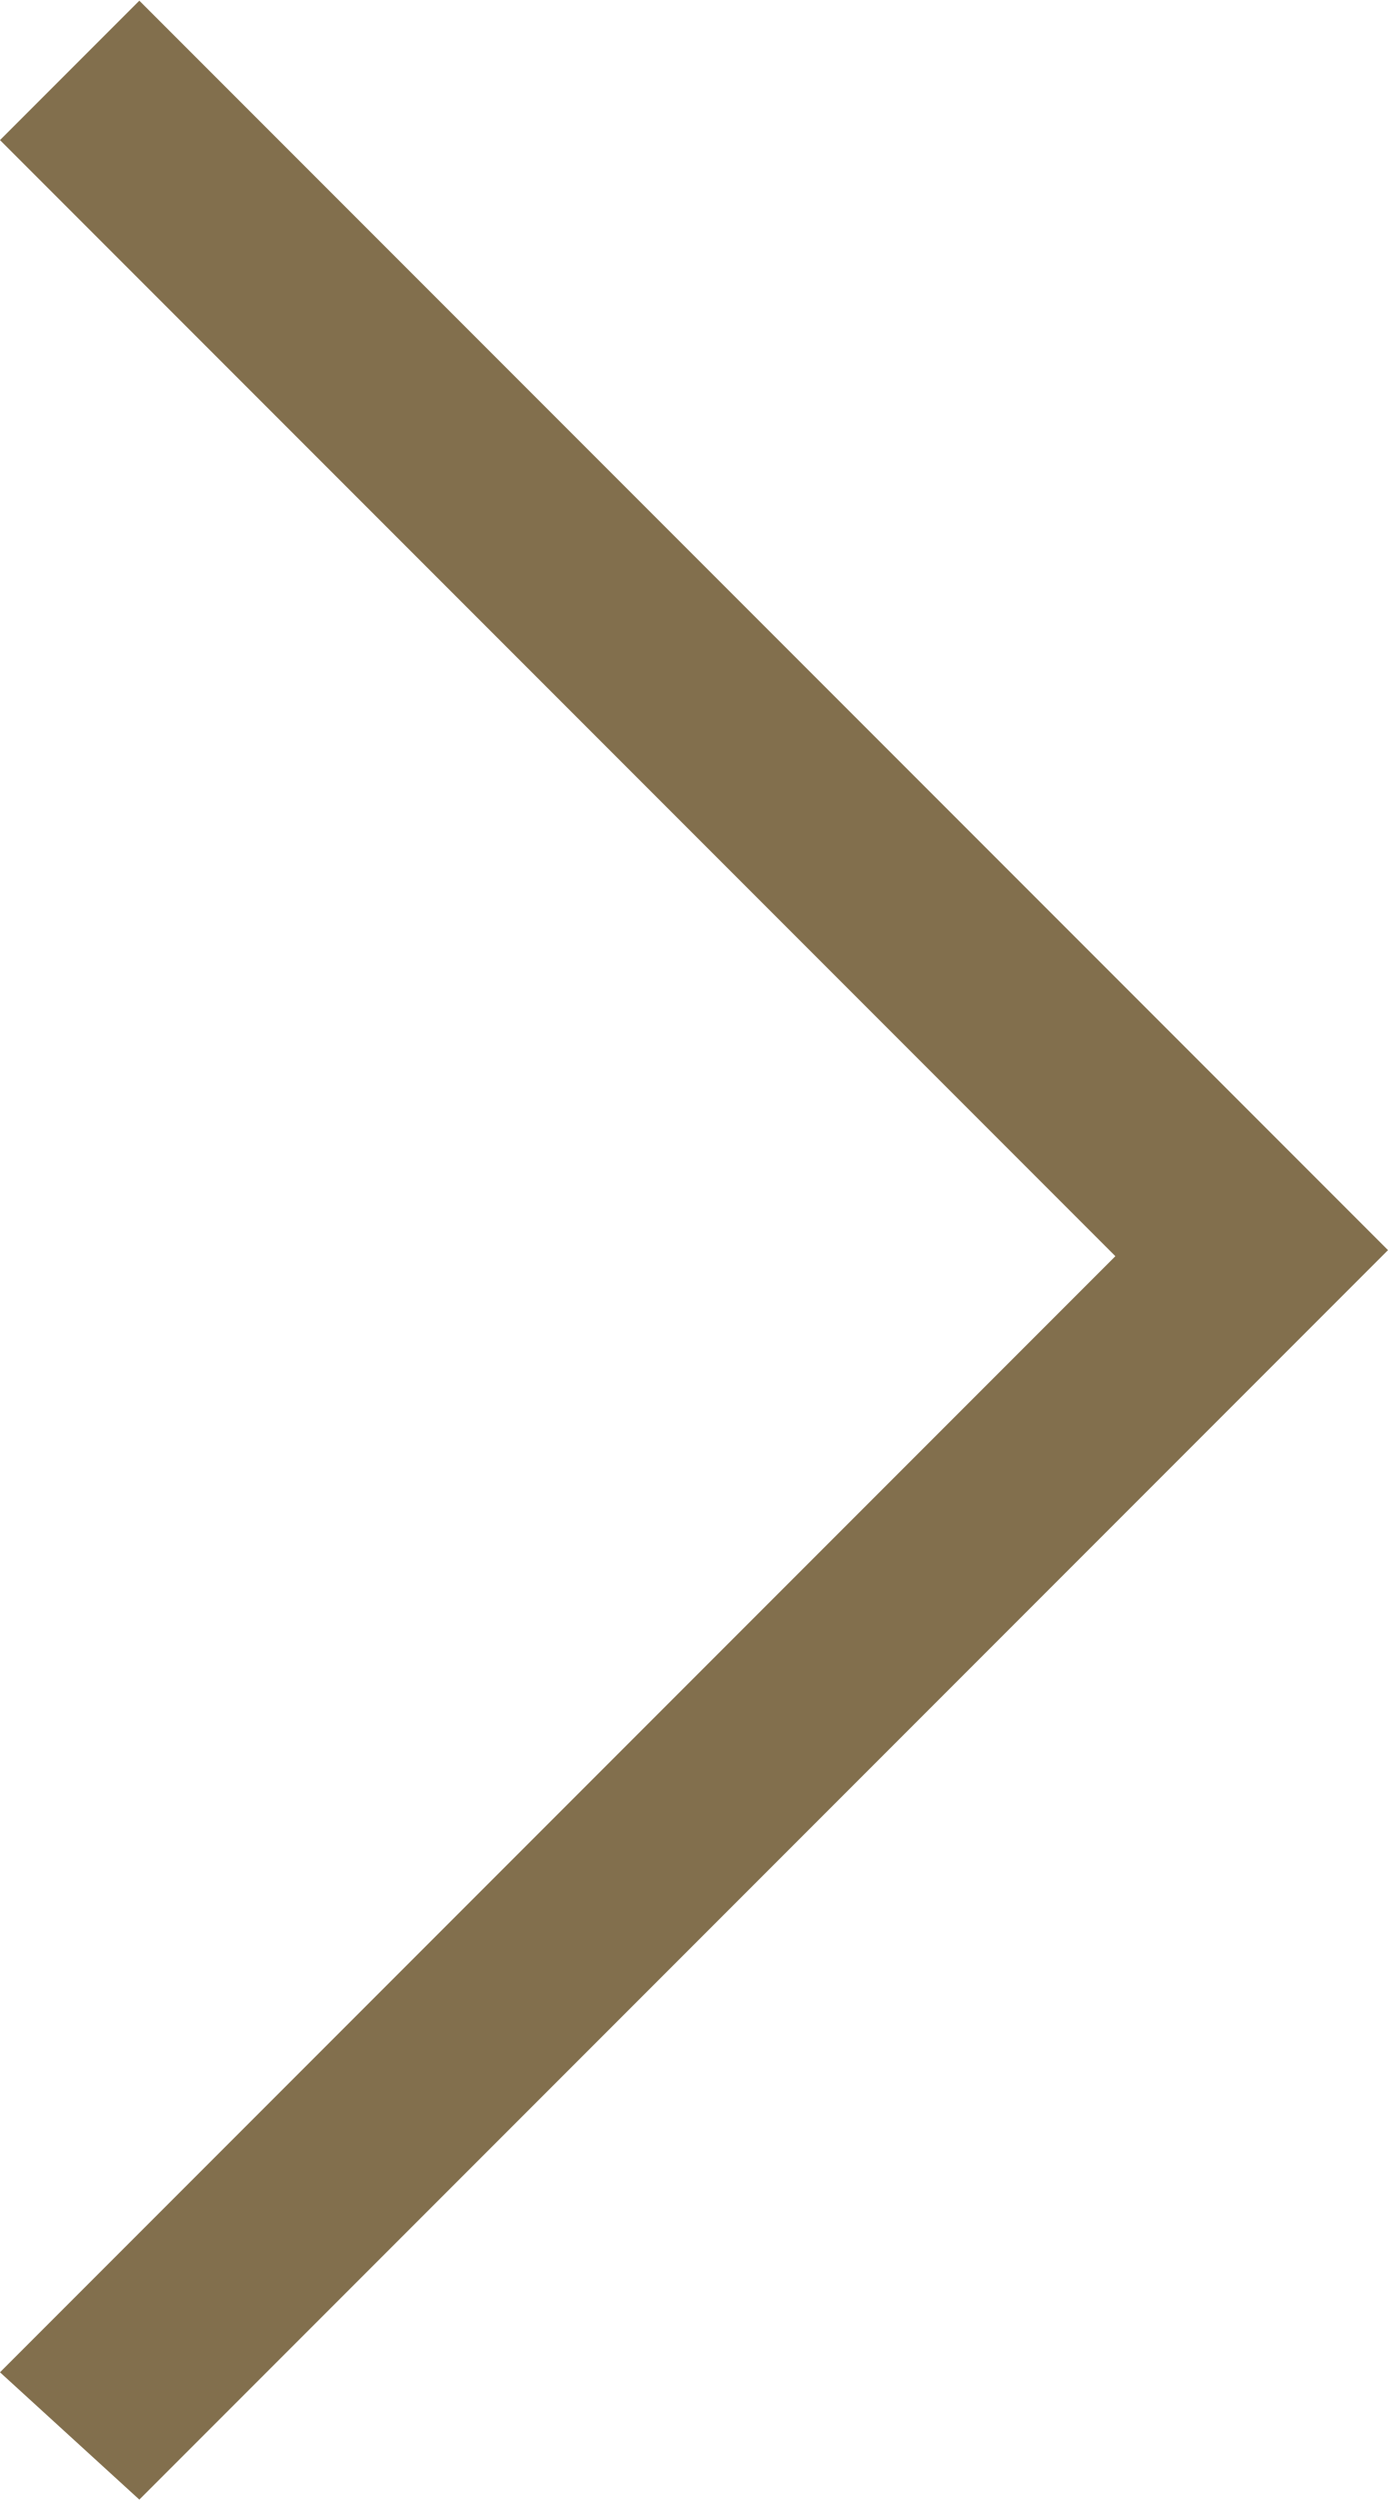 <svg xmlns="http://www.w3.org/2000/svg" width="20.62" height="37.12" viewBox="0 0 20.62 37.12">
  <defs>
    <style>
      .cls-1 {
        fill: #826f4d;
        fill-rule: evenodd;
      }
    </style>
  </defs>
  <path id="icon-arrow" class="cls-1" d="M1641.23,1174.05l18.55-18.55-18.55-18.55-2.07,2.07,16.57,16.57-16.57,16.57Z" transform="translate(-1639.16 -1136.94)"/>
</svg>
